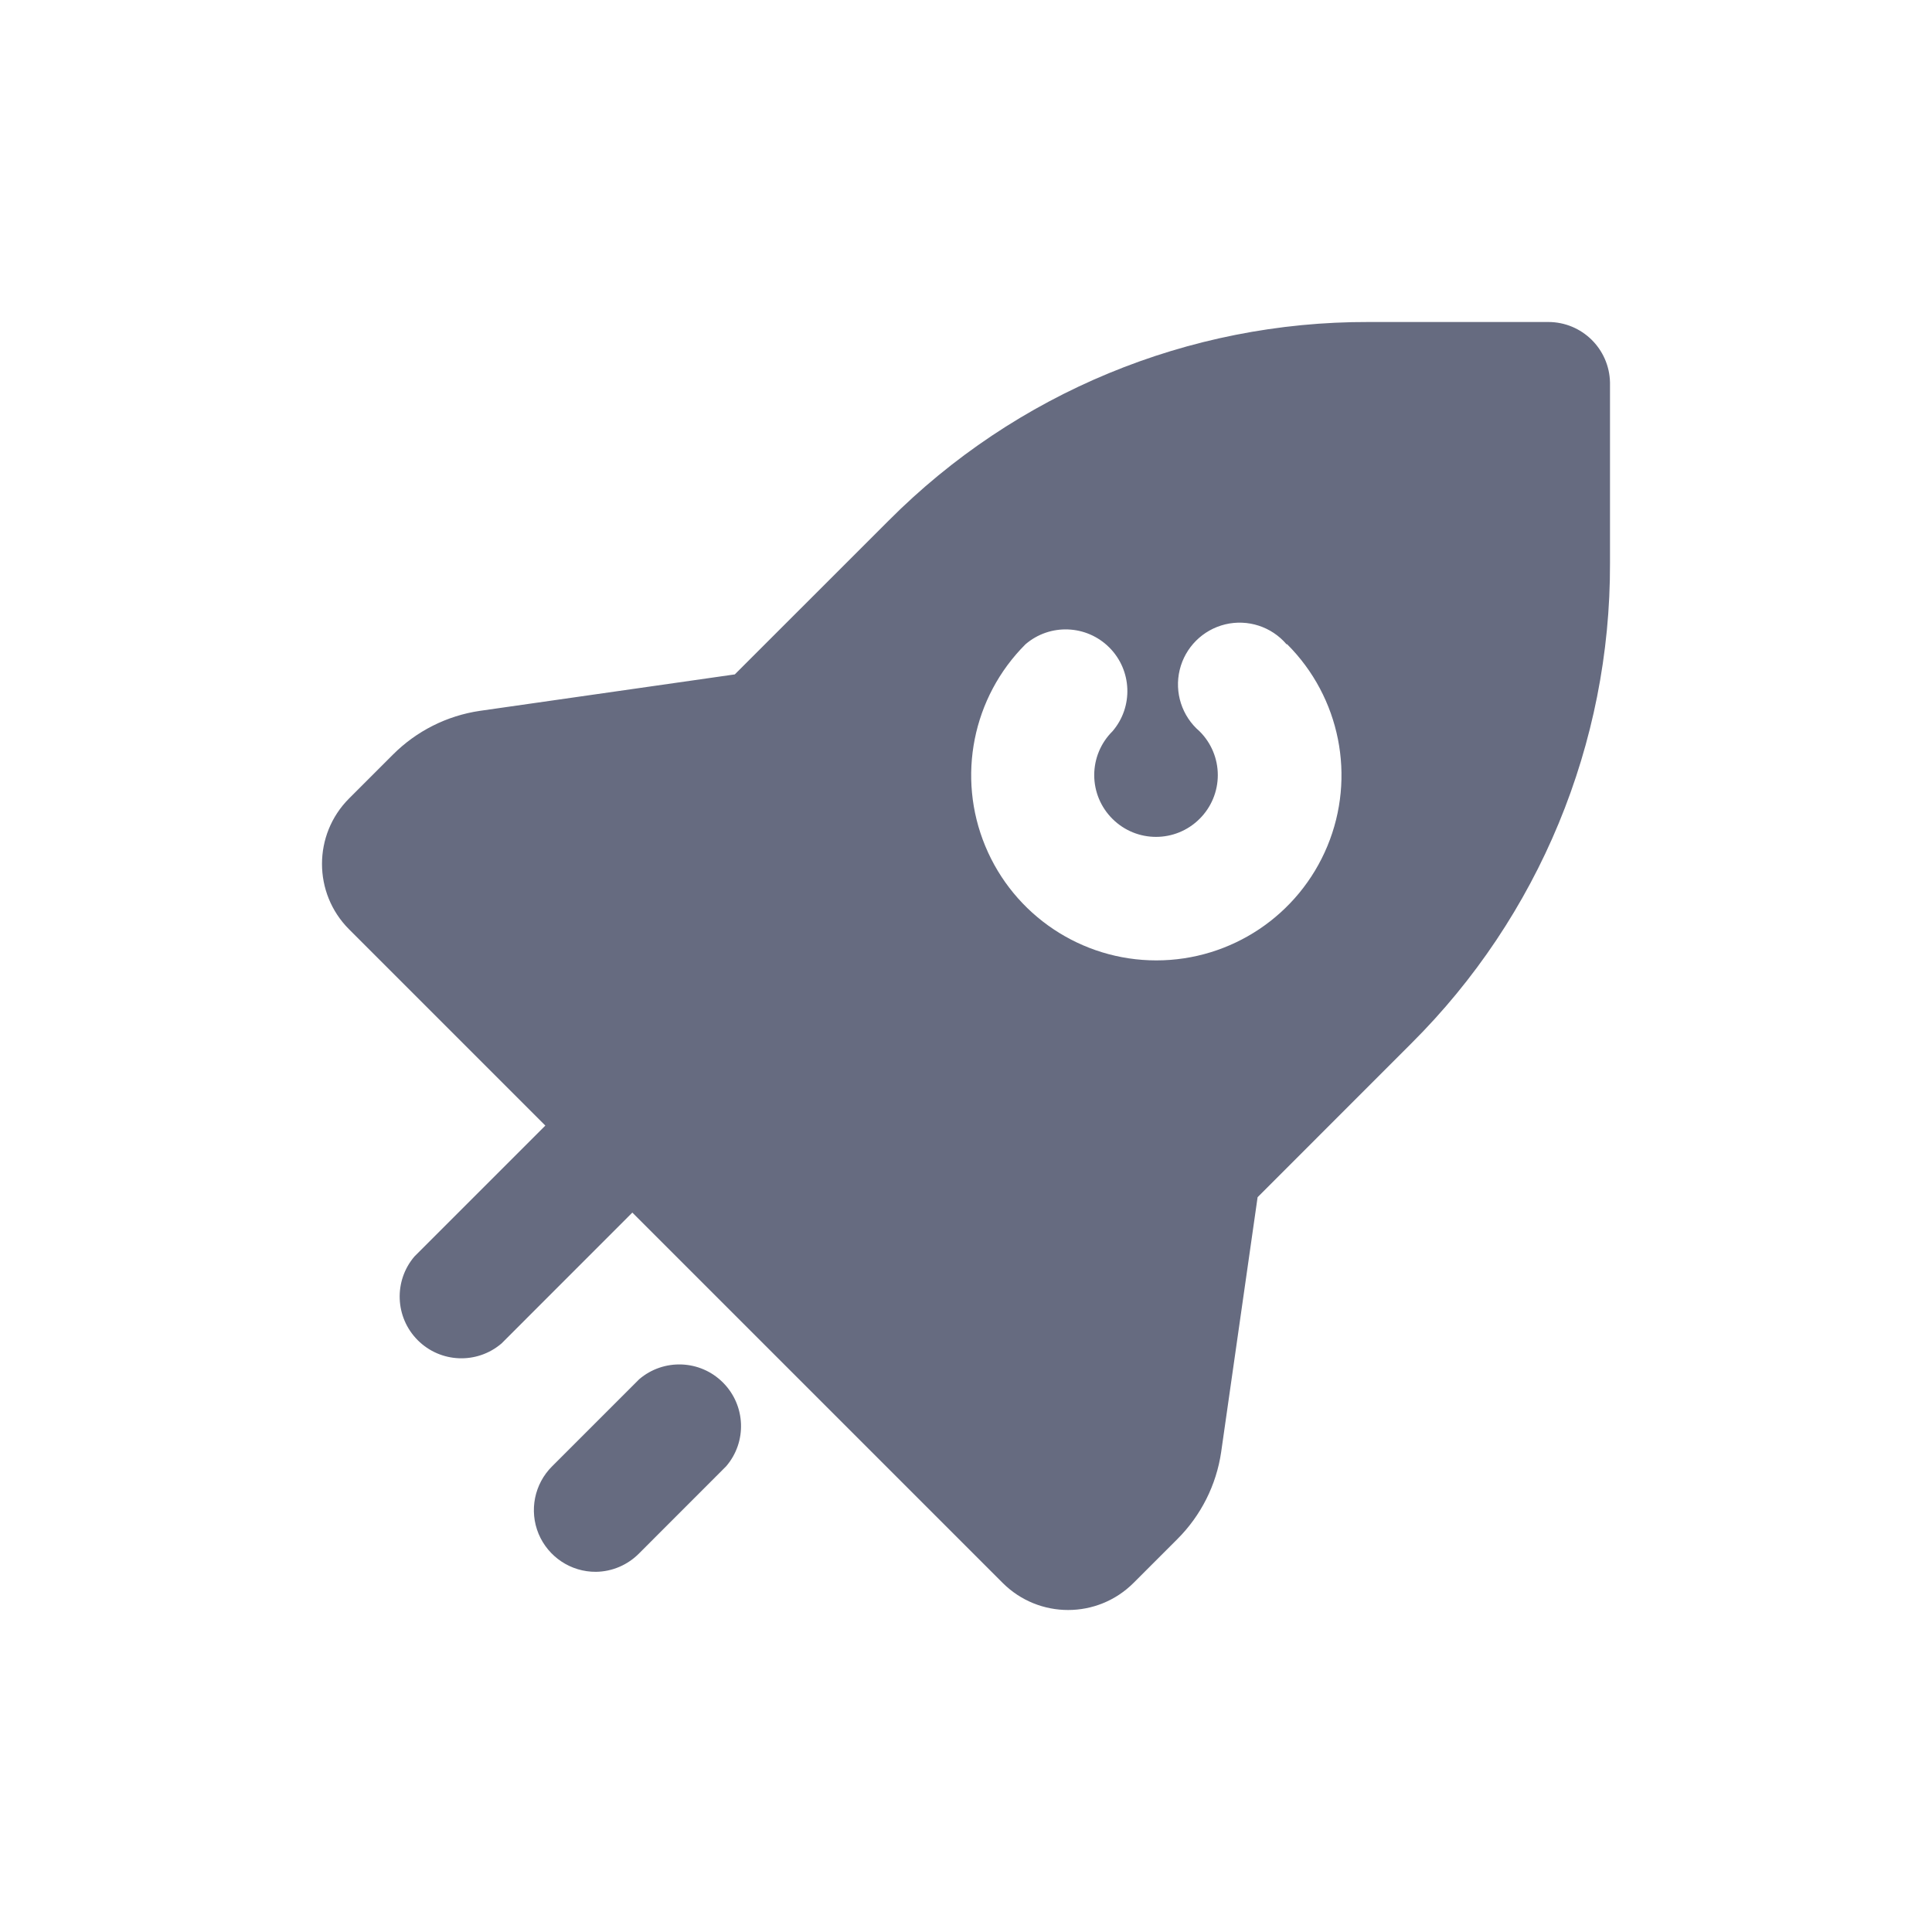 <svg width="30" height="30" viewBox="0 0 30 30" fill="none" xmlns="http://www.w3.org/2000/svg">
<path fill-rule="evenodd" clip-rule="evenodd" d="M9.254 24.407C8.865 24.41 8.513 24.176 8.363 23.817C8.214 23.457 8.297 23.043 8.574 22.768L9.925 21.417C10.305 21.092 10.872 21.113 11.226 21.468C11.58 21.822 11.602 22.388 11.276 22.768L9.925 24.12C9.748 24.3 9.507 24.404 9.254 24.407ZM25 5.939V8.747C25.008 11.545 23.897 14.23 21.914 16.203L19.528 18.59L18.962 22.548C18.887 23.06 18.648 23.534 18.282 23.899L17.601 24.58C17.04 25.14 16.131 25.14 15.57 24.58L9.819 18.829L7.788 20.861C7.407 21.187 6.841 21.165 6.487 20.811C6.133 20.457 6.111 19.89 6.436 19.51L8.468 17.478L5.42 14.43C4.86 13.869 4.86 12.96 5.42 12.399L6.101 11.718C6.466 11.352 6.94 11.113 7.452 11.038L11.41 10.472L13.797 8.086C15.77 6.103 18.455 4.992 21.253 5H24.042C24.564 5 24.989 5.417 25 5.939ZM19.977 10.004C19.743 9.73 19.375 9.611 19.025 9.695C18.675 9.78 18.402 10.053 18.318 10.403C18.234 10.753 18.353 11.121 18.626 11.355C18.808 11.535 18.91 11.78 18.91 12.036C18.91 12.291 18.808 12.536 18.626 12.716C18.252 13.088 17.649 13.088 17.275 12.716C17.093 12.536 16.991 12.291 16.991 12.036C16.991 11.78 17.093 11.535 17.275 11.355C17.601 10.975 17.579 10.408 17.225 10.054C16.871 9.7 16.304 9.678 15.924 10.004C15.101 10.826 14.854 12.063 15.299 13.137C15.744 14.212 16.792 14.913 17.955 14.913C19.119 14.913 20.167 14.212 20.612 13.137C21.057 12.063 20.81 10.826 19.987 10.004H19.977Z" fill="#666B80"/>
</svg>
